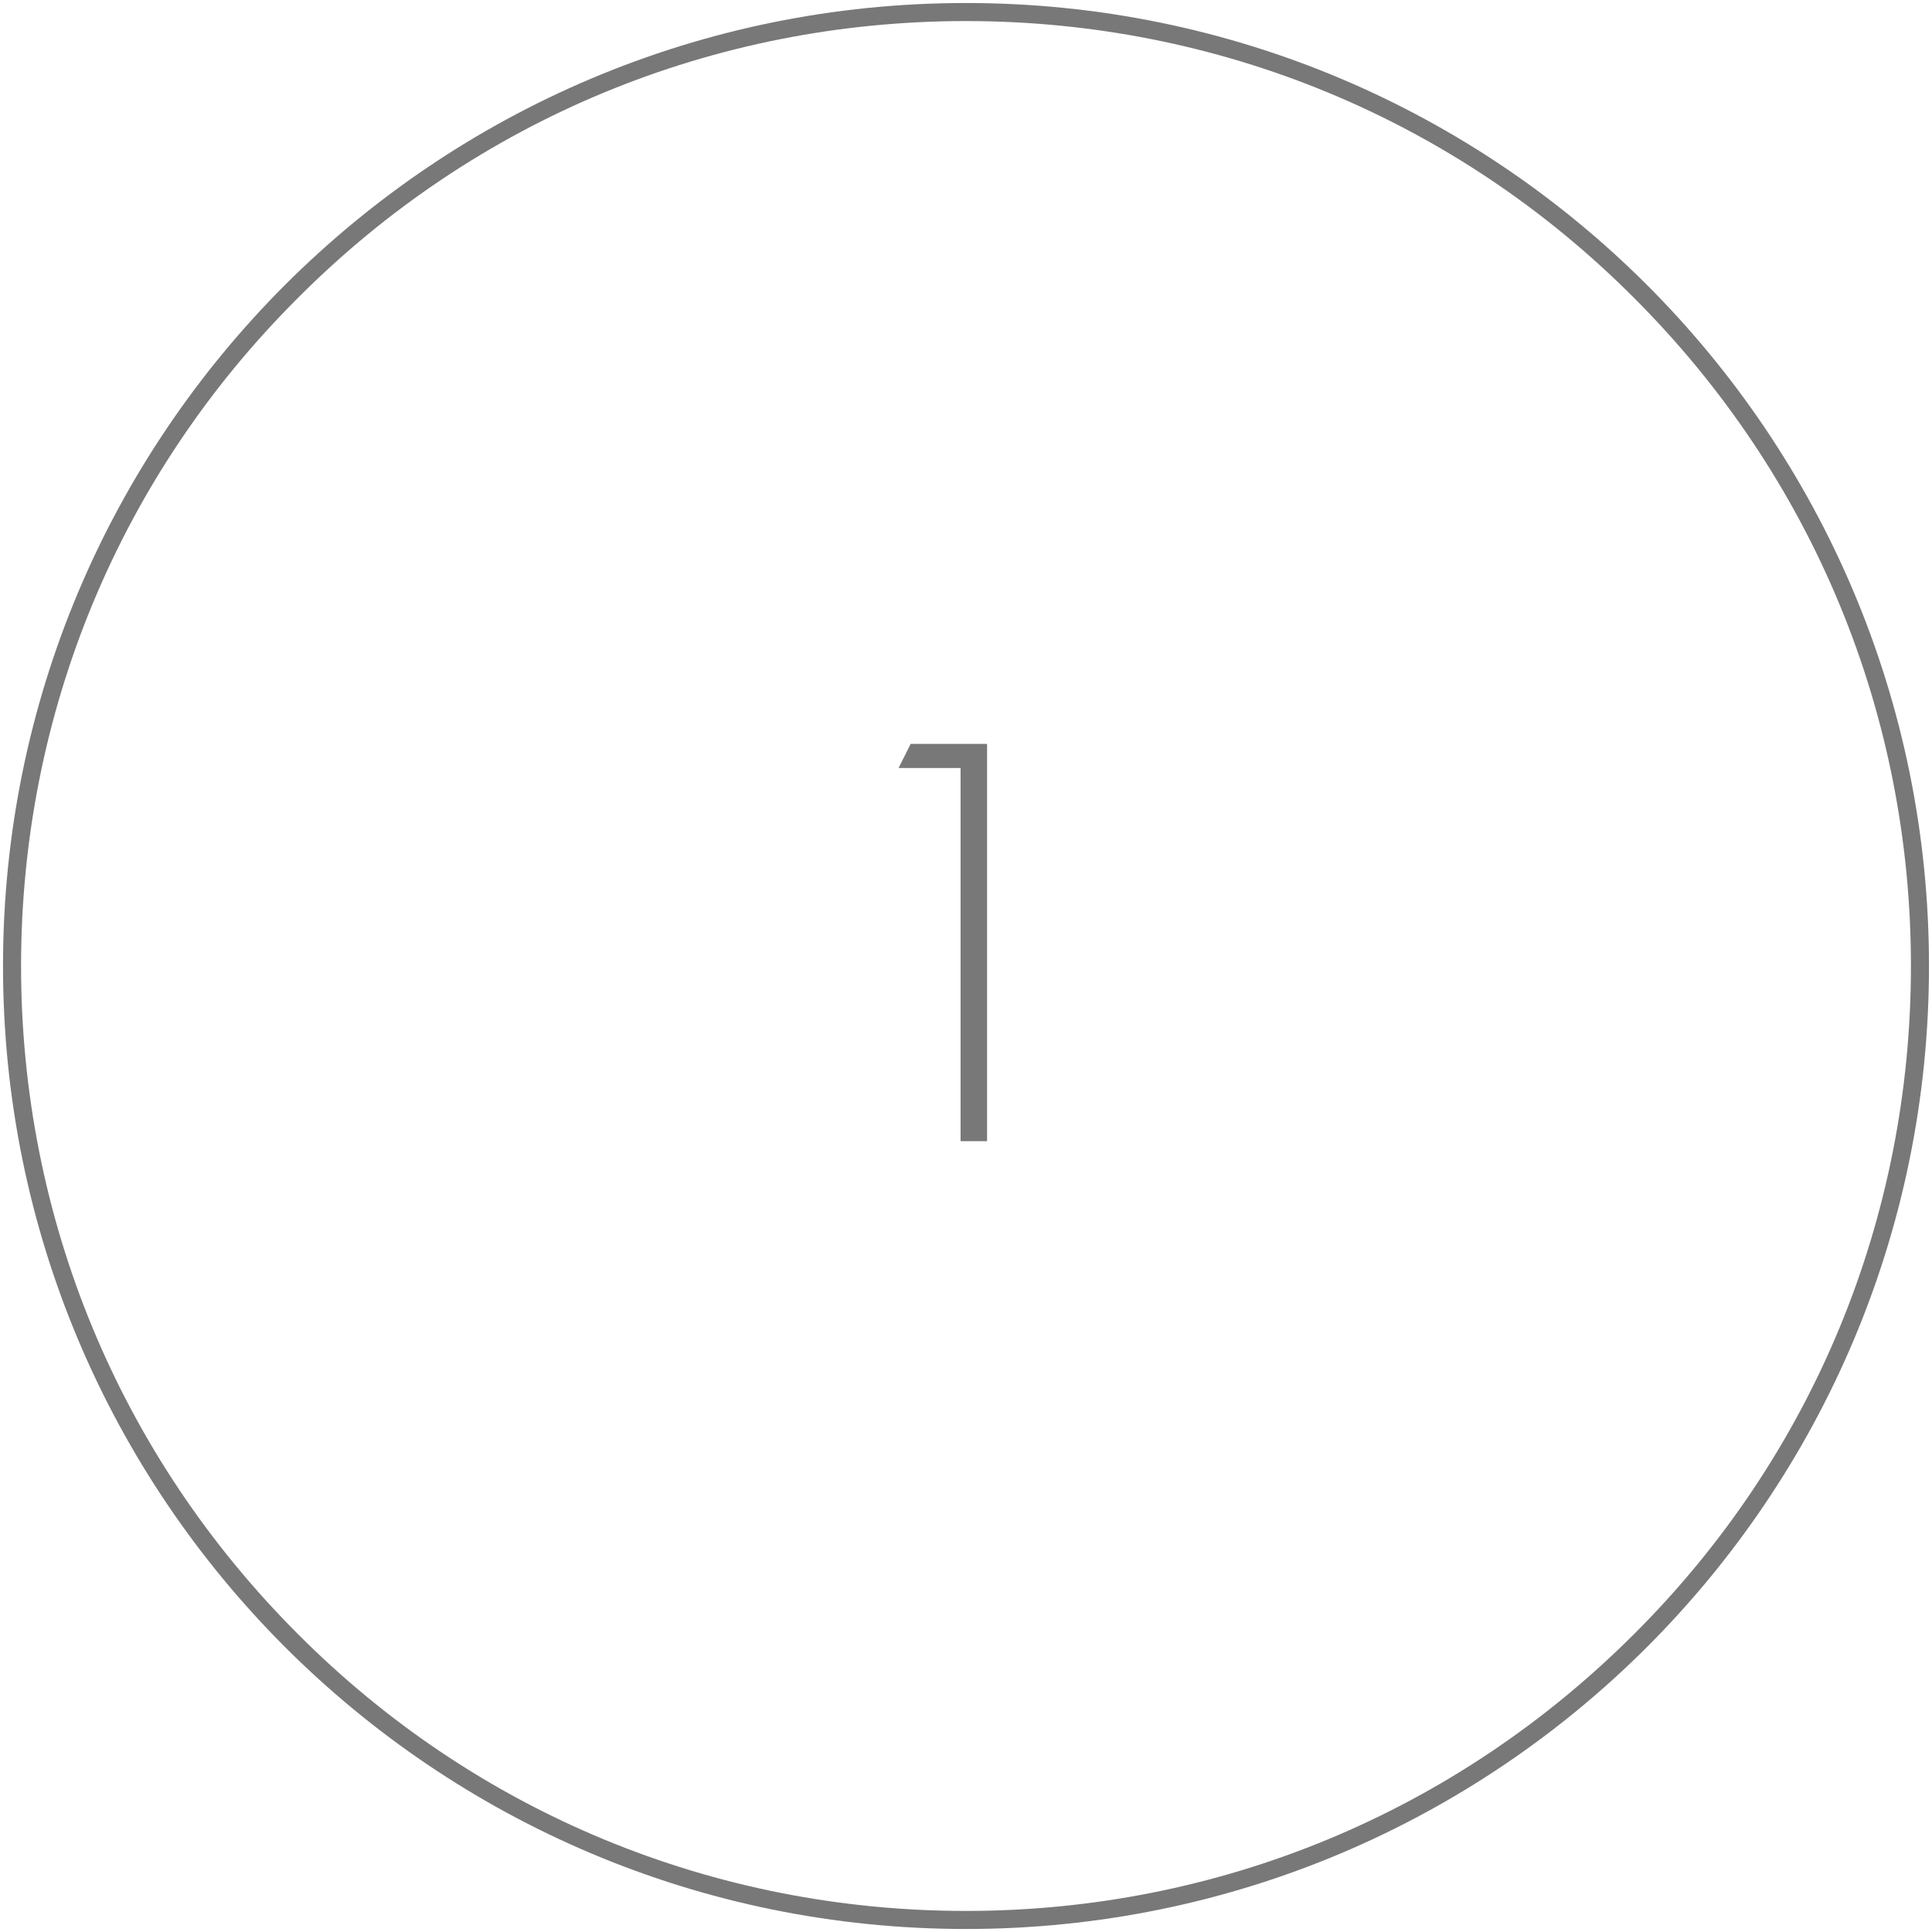 <svg enable-background="new 0 0 321 321" viewBox="0 0 321 321" xmlns="http://www.w3.org/2000/svg"><g fill="#787878"><path d="m160.5 3.5c41.9 0 81.4 16.3 111 46 29.7 29.7 46 69.1 46 111s-16.3 81.4-46 111c-29.7 29.7-69.1 46-111 46s-81.4-16.3-111-46c-29.7-29.7-46-69.1-46-111s16.3-81.4 46-111c29.6-29.7 69.1-46 111-46m0-3c-88.4 0-160 71.6-160 160s71.6 160 160 160 160-71.6 160-160-71.6-160-160-160z"/><path d="m159.6 127.6h-10.3l2-4h12.7v66h-4.4z"/></g></svg>